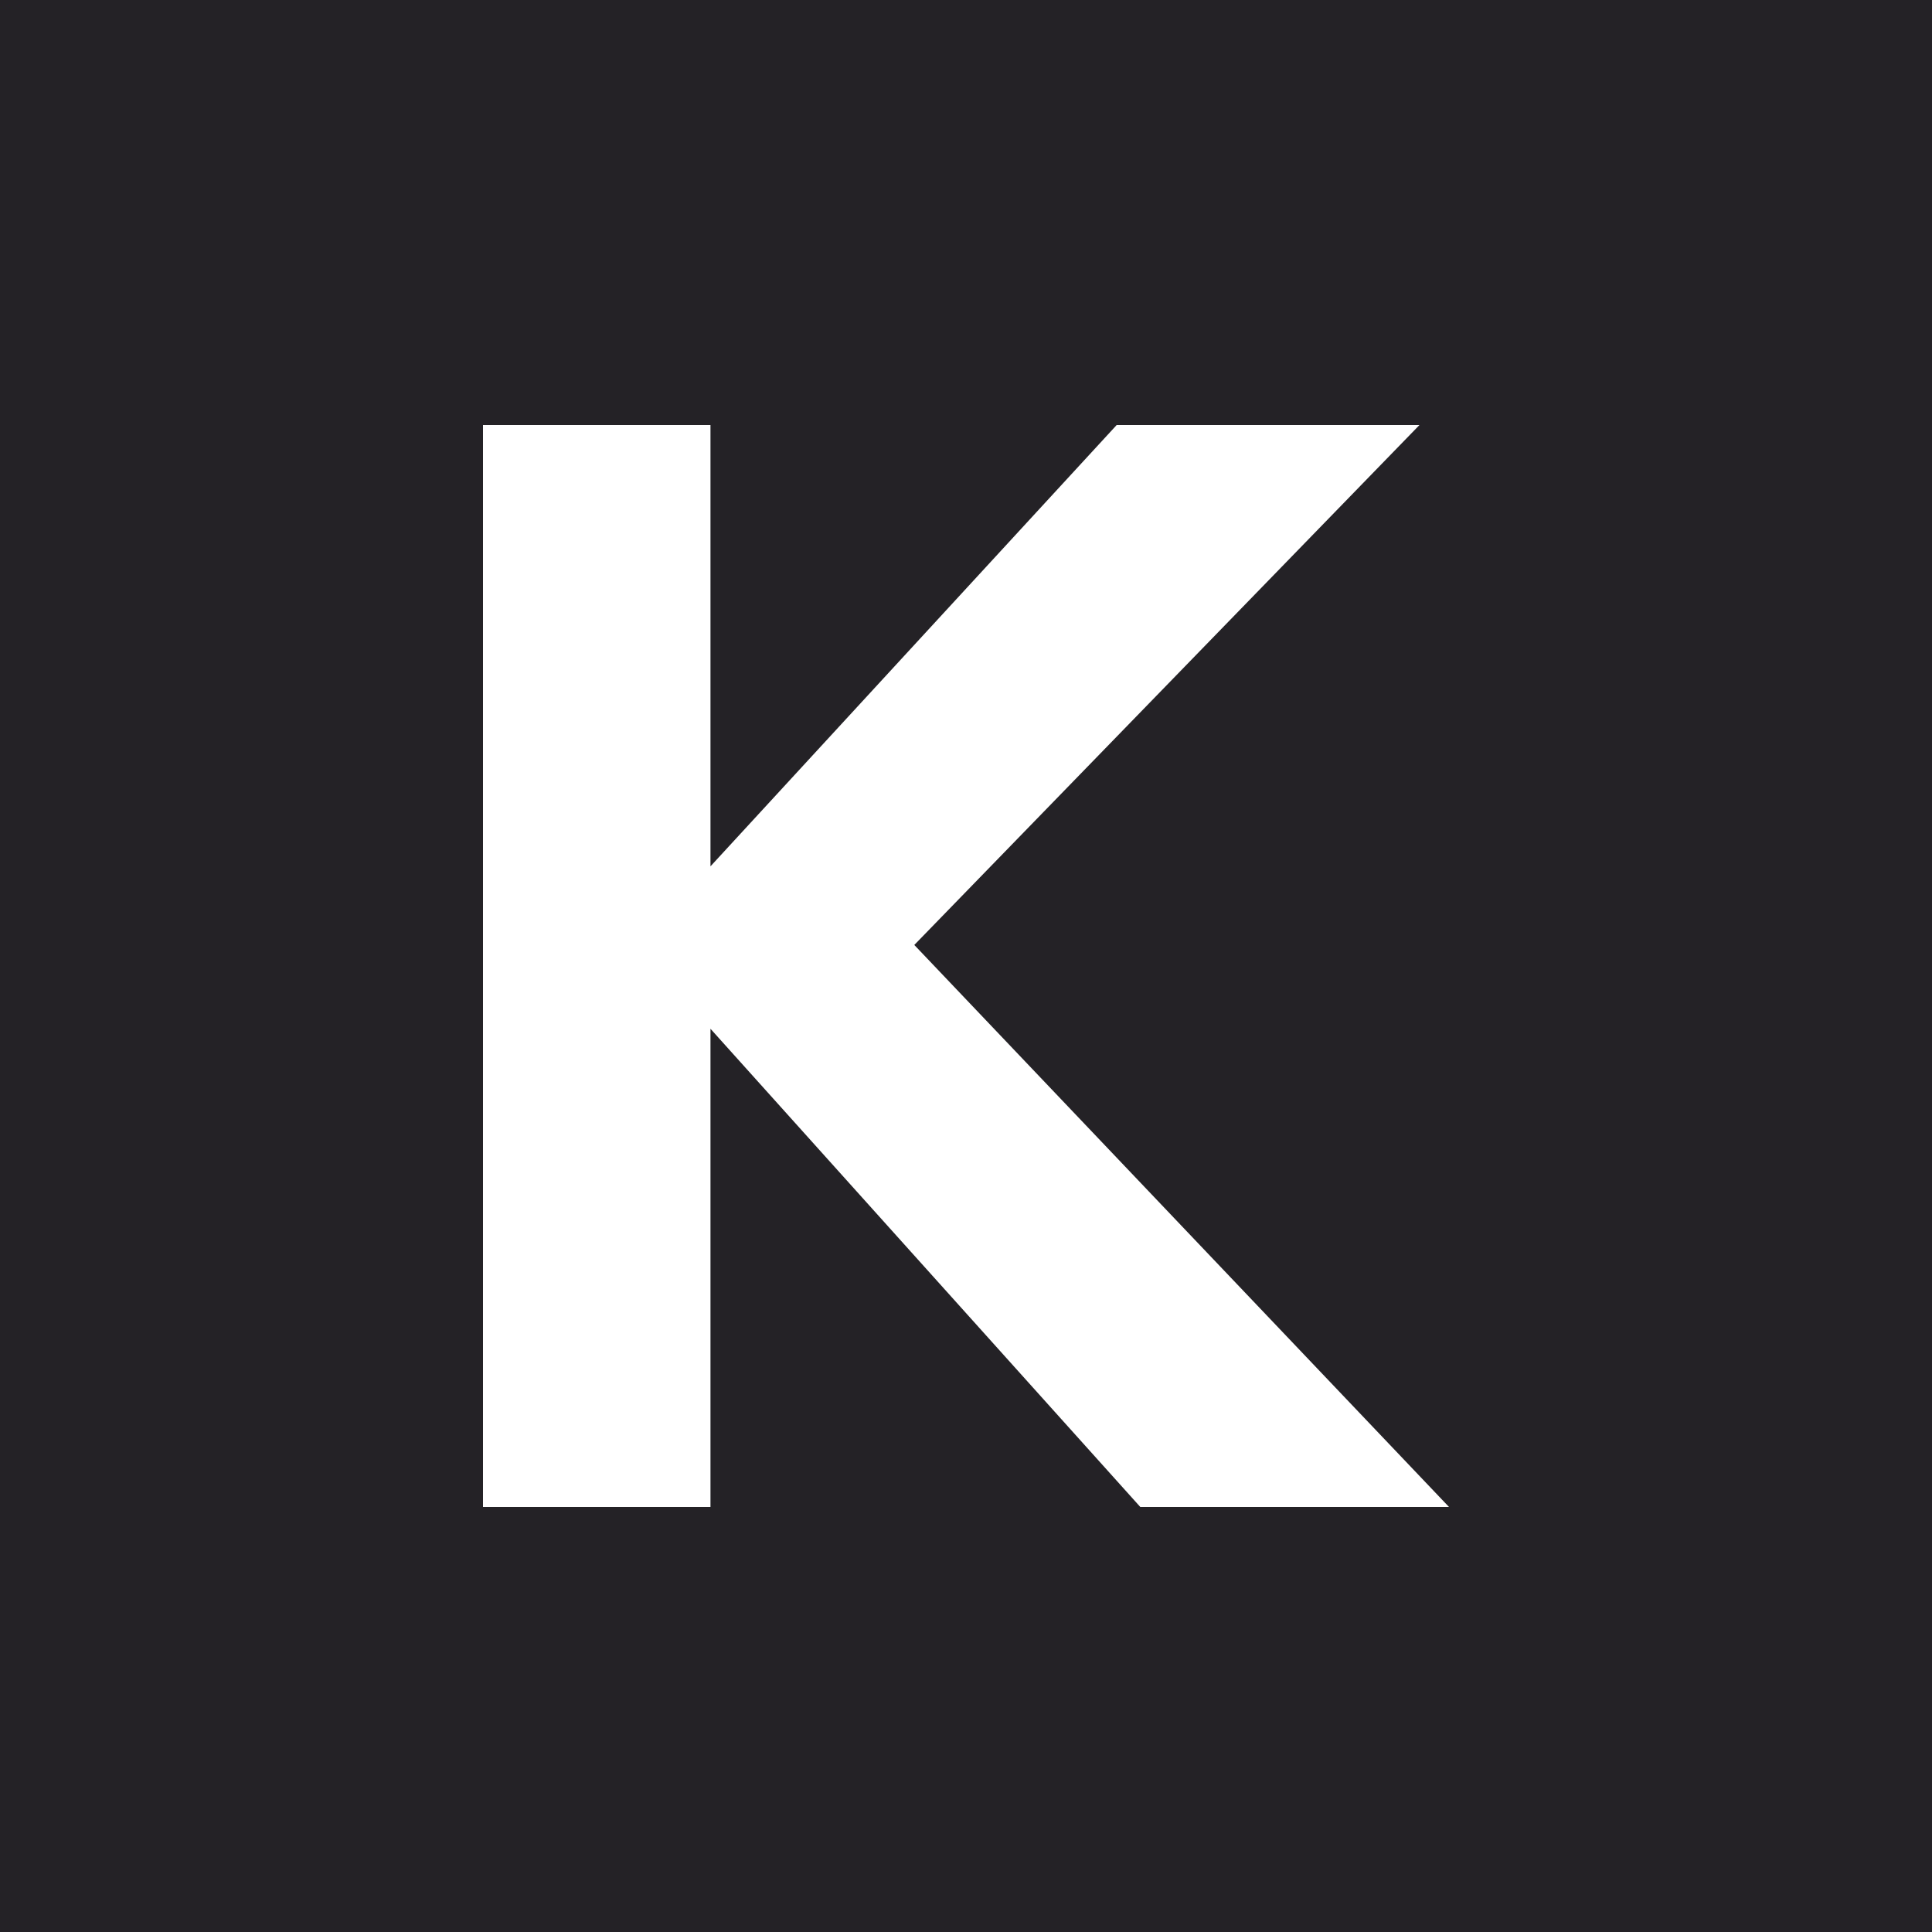 <svg width="100" height="100" viewBox="0 0 100 100" fill="none" xmlns="http://www.w3.org/2000/svg">
<rect width="100" height="100" fill="#242226"/>
<path d="M25 78V22H36.774V78H25ZM33.028 48.911L57.798 22H73.471L47.324 48.911H33.028ZM59.021 78L32.875 48.911H47.324L75 78H59.021Z" fill="white"/>
</svg>
